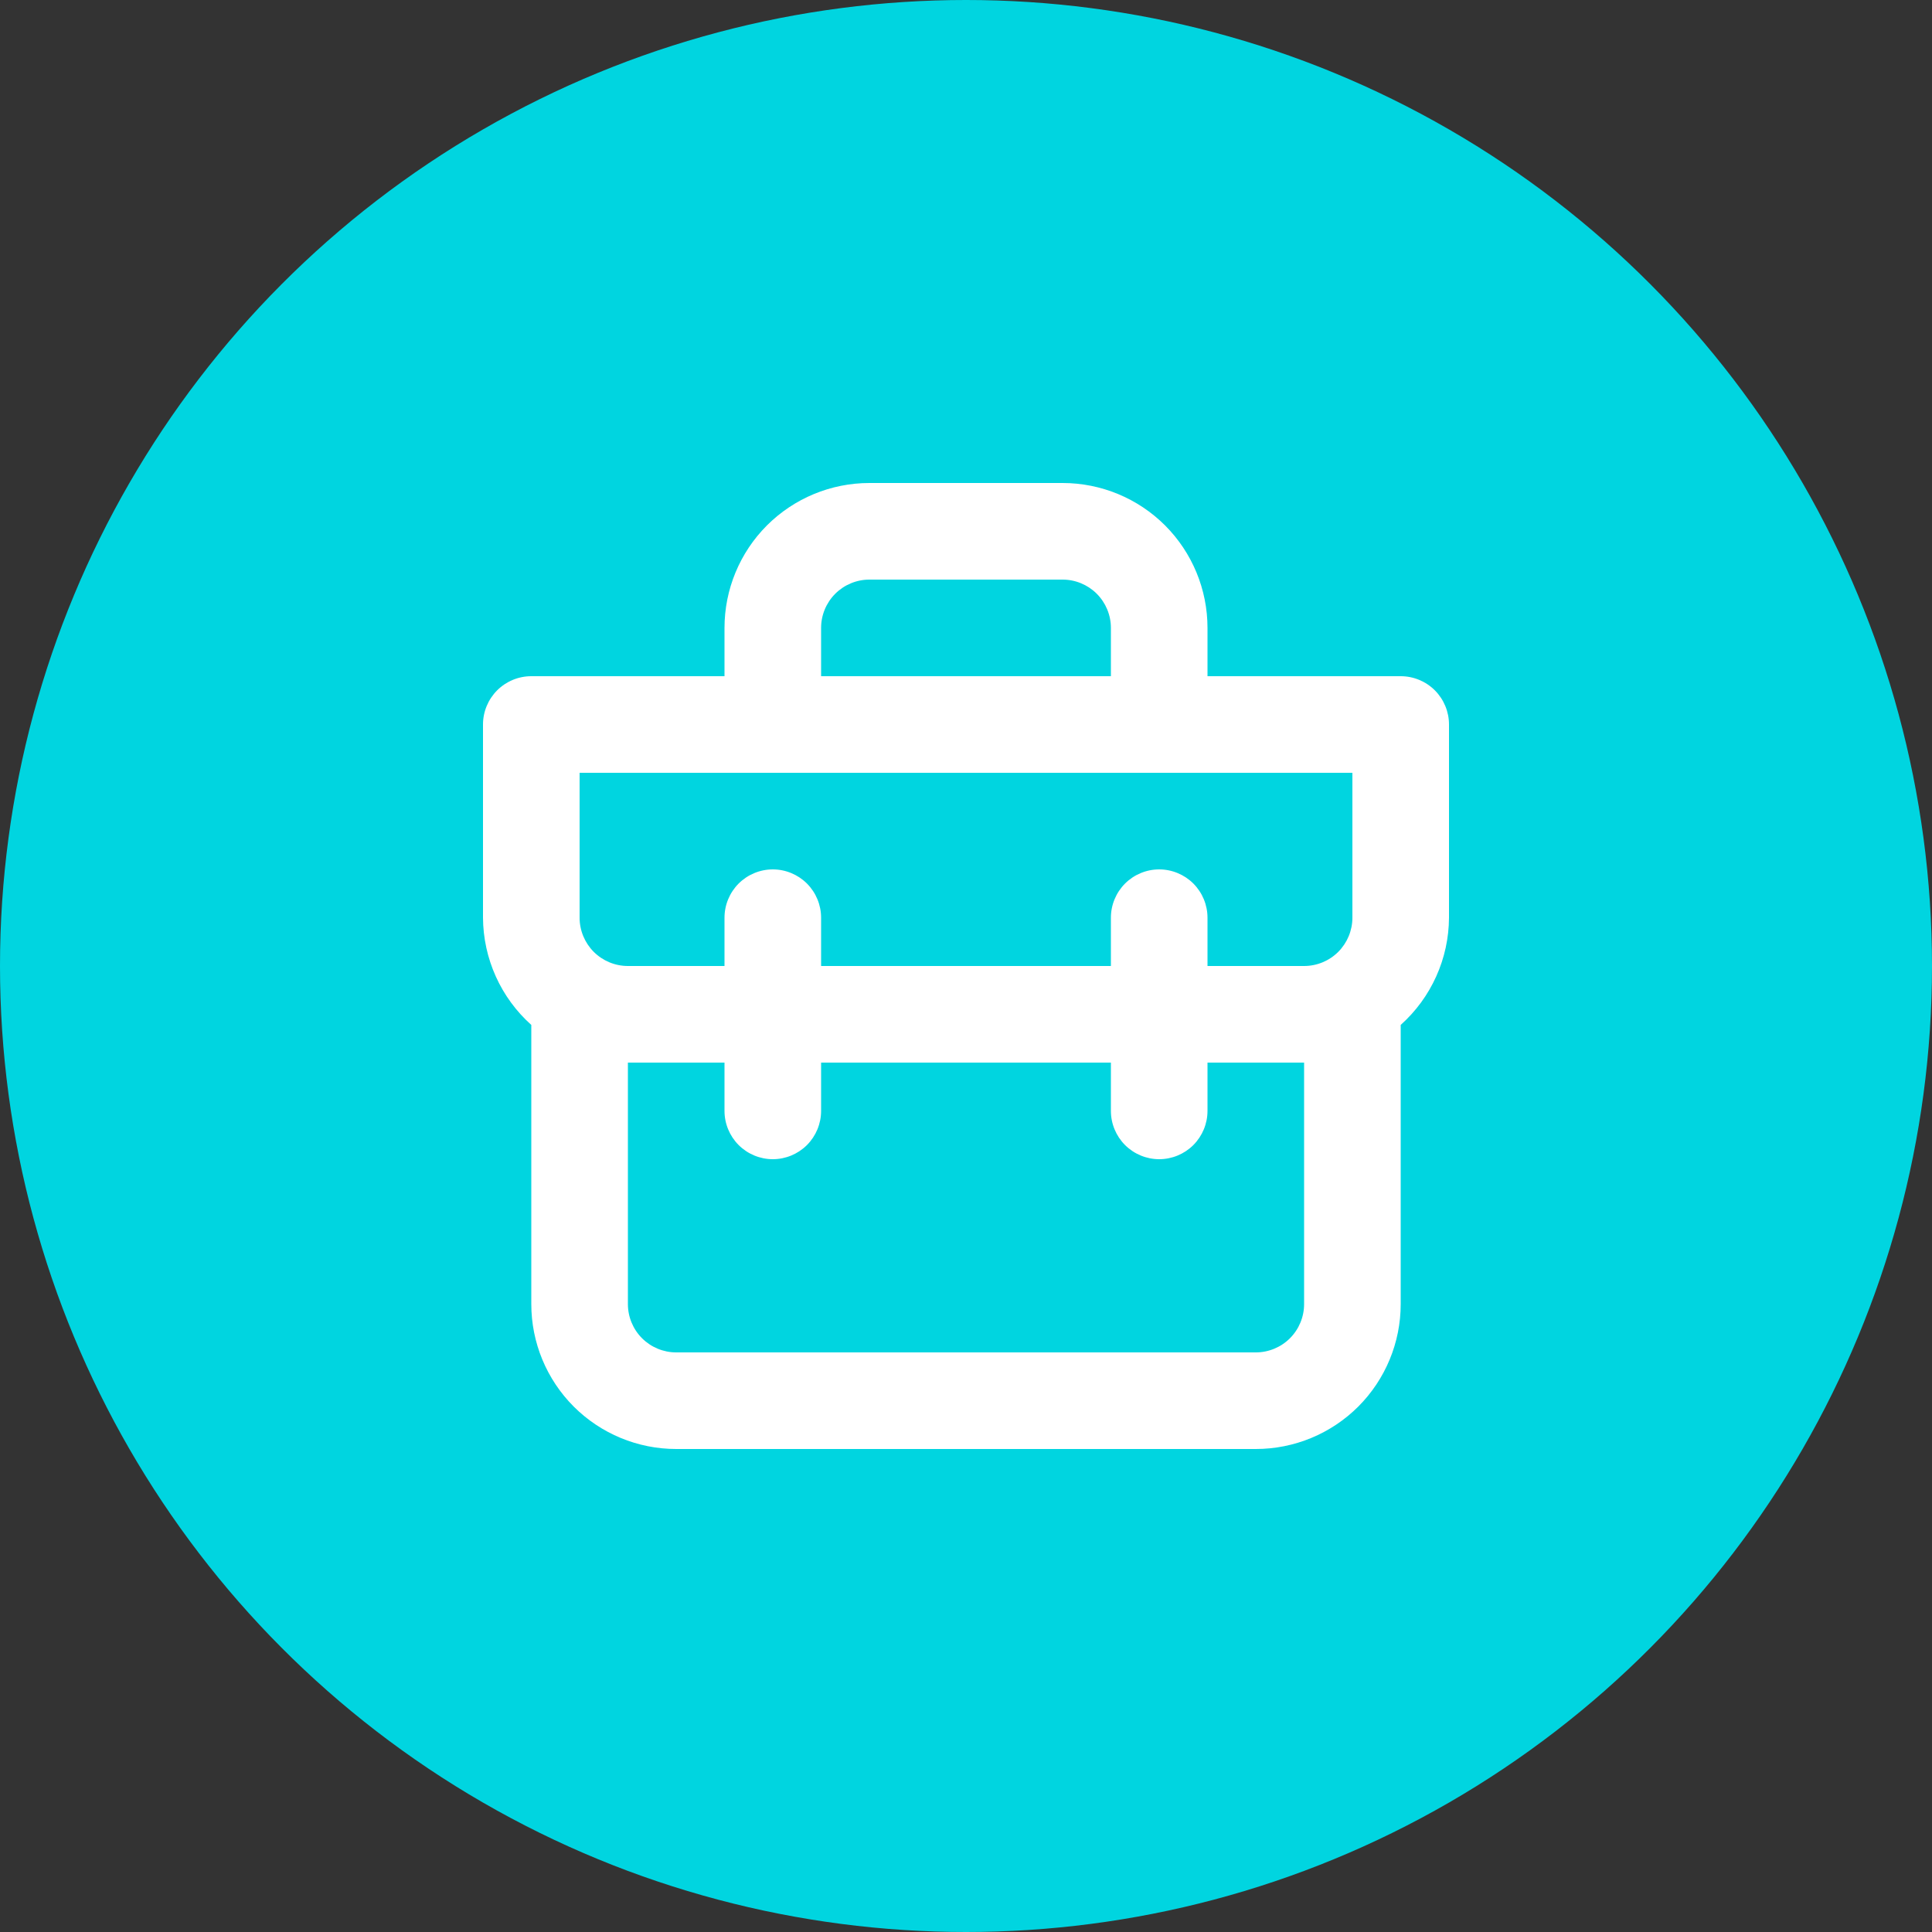 <svg width="50" height="50" viewBox="0 0 50 50" fill="none" xmlns="http://www.w3.org/2000/svg">
<rect x="0" y="0" width="50" height="50" fill="#333333" stroke="none"/>
<circle cx="25" cy="25" r="25" fill="#00D5E0"/>
<path d="M36.25 17.5H31.25V16.25C31.25 15.255 30.855 14.302 30.152 13.598C29.448 12.895 28.495 12.5 27.5 12.5H22.5C21.505 12.5 20.552 12.895 19.848 13.598C19.145 14.302 18.75 15.255 18.75 16.25V17.5H13.75C13.418 17.5 13.101 17.632 12.866 17.866C12.632 18.101 12.5 18.419 12.5 18.75V23.75C12.503 24.274 12.616 24.792 12.831 25.27C13.046 25.748 13.359 26.175 13.75 26.525V33.75C13.75 34.745 14.145 35.698 14.848 36.402C15.552 37.105 16.505 37.5 17.5 37.5H32.5C33.495 37.5 34.448 37.105 35.152 36.402C35.855 35.698 36.25 34.745 36.25 33.75V26.525C36.641 26.175 36.954 25.748 37.169 25.27C37.385 24.792 37.497 24.274 37.5 23.75V18.75C37.5 18.419 37.368 18.101 37.134 17.866C36.9 17.632 36.581 17.5 36.25 17.5ZM21.25 16.25C21.25 15.918 21.382 15.601 21.616 15.366C21.851 15.132 22.169 15 22.5 15H27.5C27.831 15 28.149 15.132 28.384 15.366C28.618 15.601 28.75 15.918 28.75 16.25V17.5H21.25V16.25ZM33.75 33.75C33.75 34.081 33.618 34.4 33.384 34.634C33.15 34.868 32.831 35 32.5 35H17.5C17.169 35 16.851 34.868 16.616 34.634C16.382 34.4 16.25 34.081 16.25 33.75V27.5H18.75V28.75C18.75 29.081 18.882 29.399 19.116 29.634C19.351 29.868 19.669 30 20 30C20.331 30 20.649 29.868 20.884 29.634C21.118 29.399 21.25 29.081 21.25 28.75V27.5H28.75V28.75C28.75 29.081 28.882 29.399 29.116 29.634C29.351 29.868 29.669 30 30 30C30.331 30 30.649 29.868 30.884 29.634C31.118 29.399 31.25 29.081 31.25 28.75V27.5H33.75V33.75ZM35 23.75C35 24.081 34.868 24.399 34.634 24.634C34.4 24.868 34.081 25 33.75 25H31.25V23.75C31.25 23.419 31.118 23.101 30.884 22.866C30.649 22.632 30.331 22.5 30 22.5C29.669 22.5 29.351 22.632 29.116 22.866C28.882 23.101 28.75 23.419 28.75 23.75V25H21.25V23.75C21.25 23.419 21.118 23.101 20.884 22.866C20.649 22.632 20.331 22.5 20 22.5C19.669 22.5 19.351 22.632 19.116 22.866C18.882 23.101 18.75 23.419 18.75 23.75V25H16.25C15.918 25 15.601 24.868 15.366 24.634C15.132 24.399 15 24.081 15 23.75V20H35V23.75Z" fill="white"/>
</svg>
